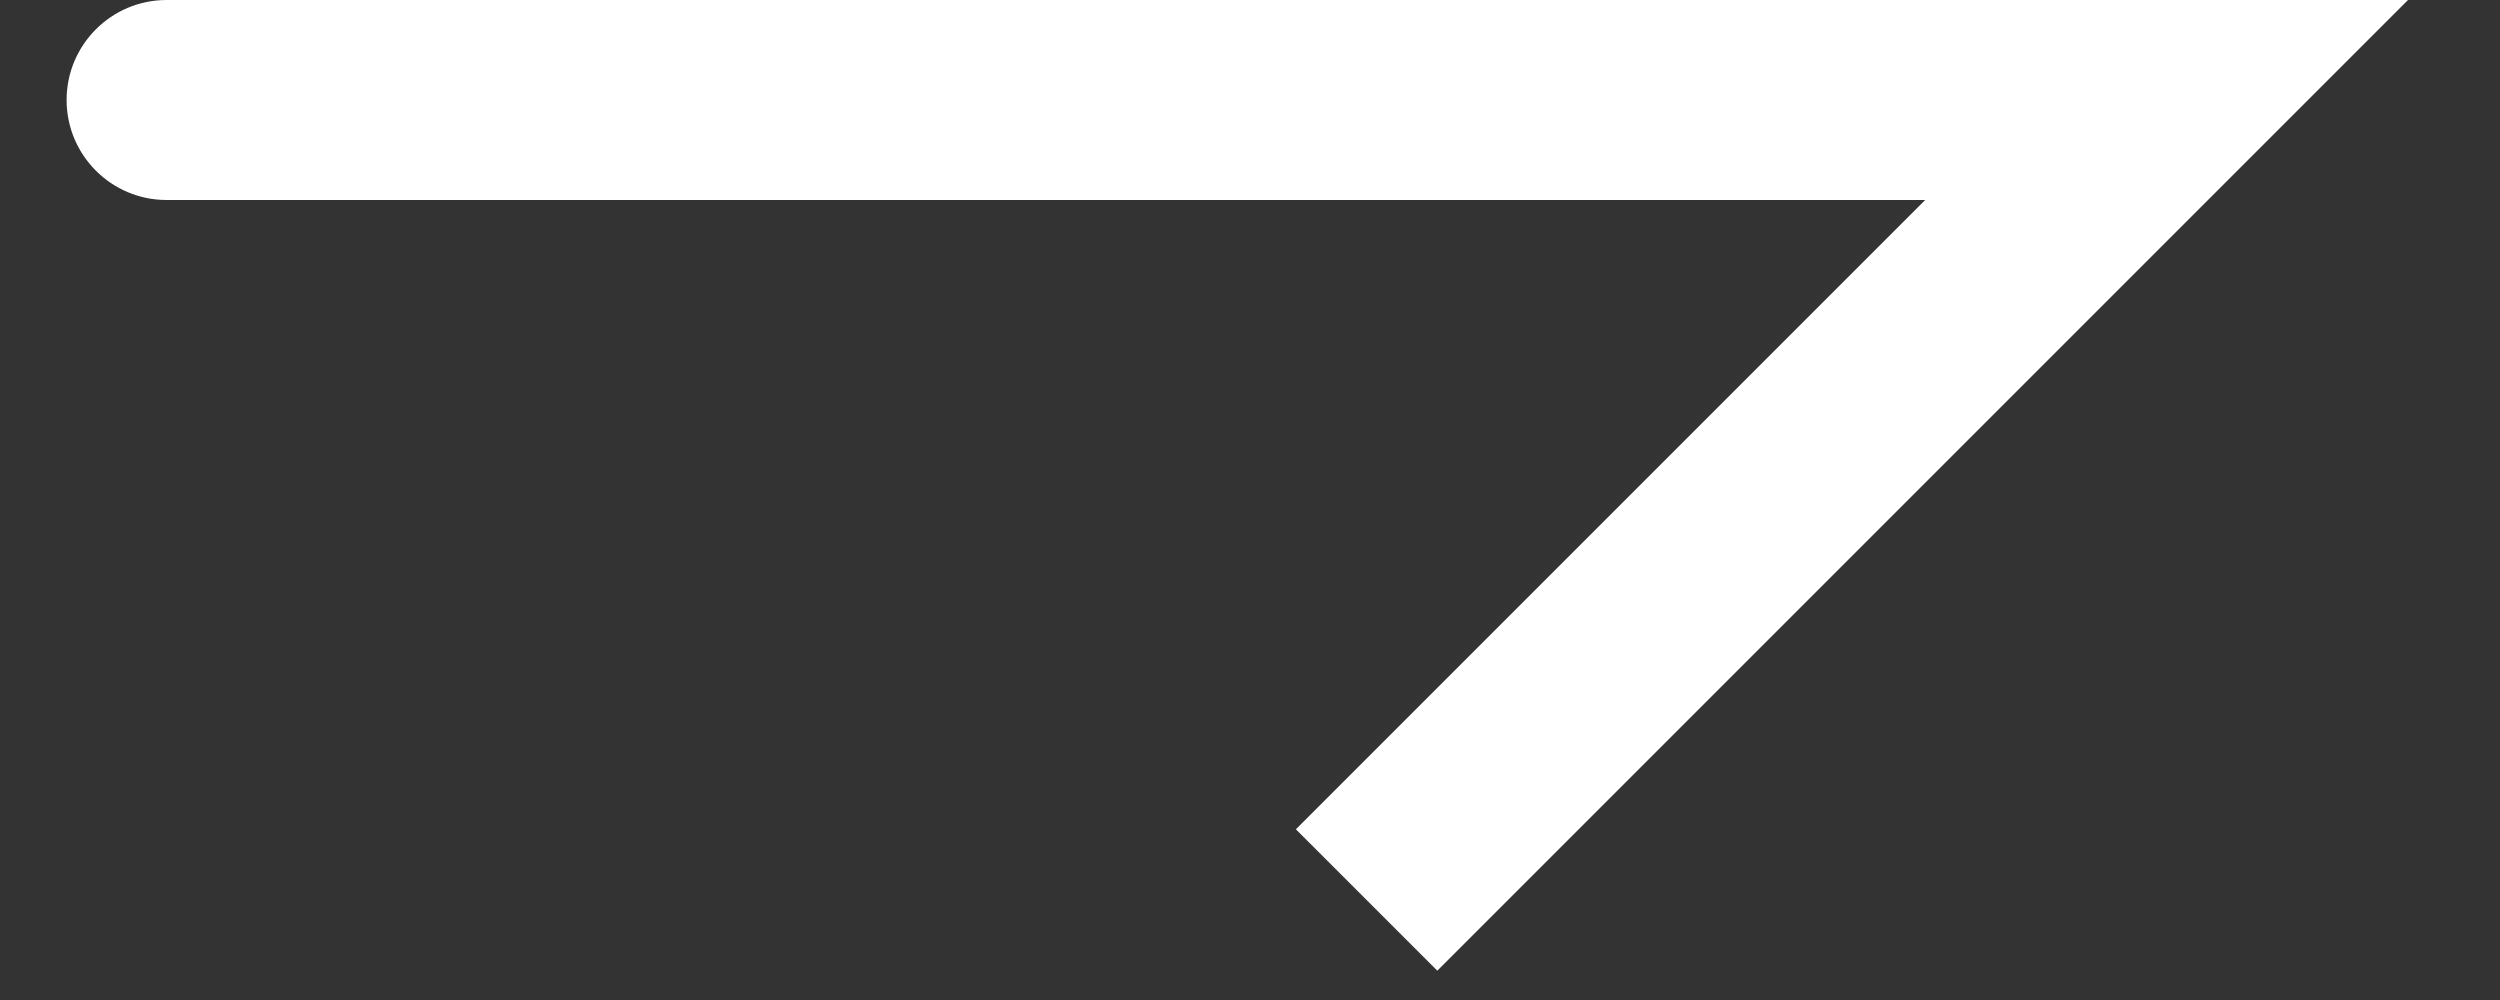 <svg width="25" height="10" viewBox="0 0 25 10" fill="none" xmlns="http://www.w3.org/2000/svg">
<rect x="0" y="0" width="25" height="10" fill="#333333" stroke="none"/>
<path d="M21.666 1L22.373 1.707L24.08 9.53674e-07L21.666 9.53674e-07L21.666 1ZM1.666 9.53674e-07C1.114 9.53674e-07 0.666 0.448 0.666 1C0.666 1.552 1.114 2 1.666 2L1.666 9.53674e-07ZM14.373 9.707L22.373 1.707L20.959 0.293L12.959 8.293L14.373 9.707ZM21.666 9.53674e-07L1.666 9.53674e-07L1.666 2L21.666 2L21.666 9.53674e-07Z" fill="white"/>
</svg>
